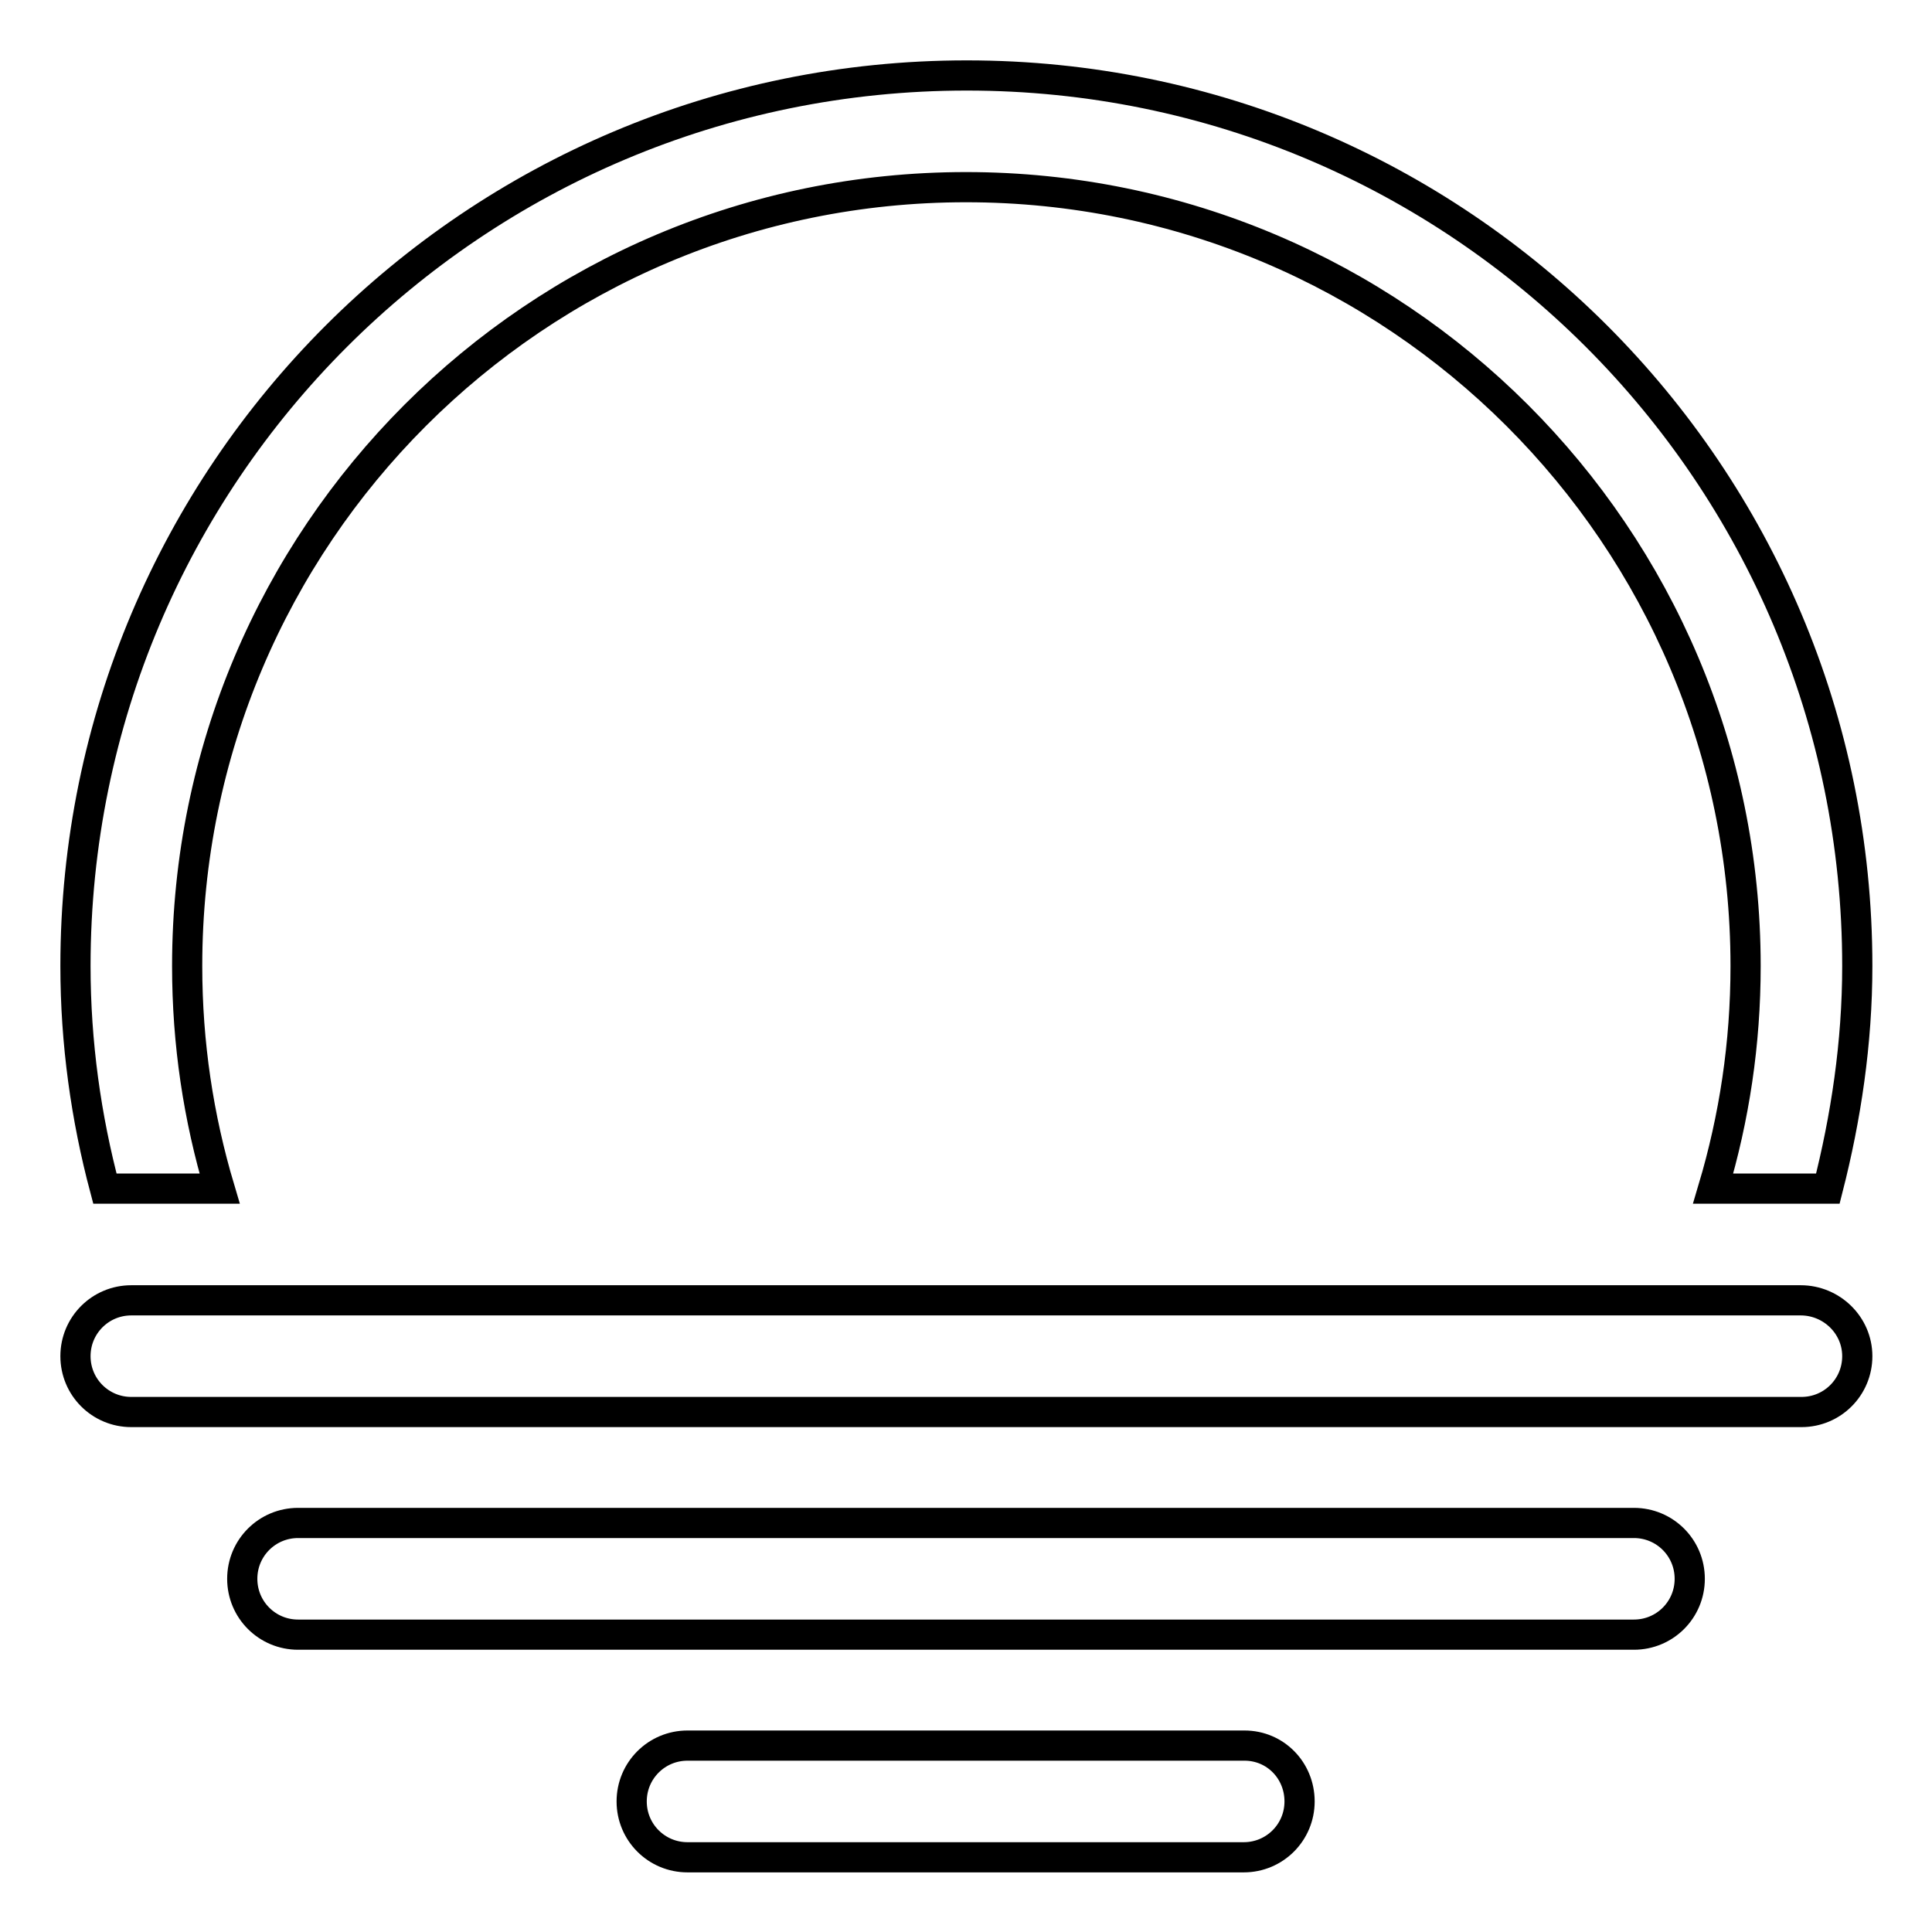 <?xml version="1.0" encoding="utf-8"?>
<!-- Svg Vector Icons : http://www.onlinewebfonts.com/icon -->
<!DOCTYPE svg PUBLIC "-//W3C//DTD SVG 1.1//EN" "http://www.w3.org/Graphics/SVG/1.1/DTD/svg11.dtd">
<svg version="1.1" xmlns="http://www.w3.org/2000/svg" xmlns:xlink="http://www.w3.org/1999/xlink" x="0px" y="0px" viewBox="0 0 256 256" enable-background="new 0 0 256 256" xml:space="preserve">
<g> <path stroke-width="4" fill-opacity="0" stroke="#000000"  d="M216.5,201.8h-177c-4.1,0-7.4,3.3-7.4,7.4s3.3,7.4,7.4,7.4h177c4.1,0,7.4-3.3,7.4-7.4 S220.6,201.8,216.5,201.8L216.5,201.8z M238.6,172.3H17.4c-4.1,0-7.4,3.3-7.4,7.4s3.3,7.4,7.4,7.4h221.3c4.1,0,7.4-3.3,7.4-7.4 S242.7,172.3,238.6,172.3L238.6,172.3z M164.9,231.3H91.1c-4.1,0-7.4,3.3-7.4,7.4s3.3,7.4,7.4,7.4H128h0h0h36.8 c4.1,0,7.4-3.3,7.4-7.4S169,231.3,164.9,231.3L164.9,231.3z M29.1,157.5c-2.8-9.4-4.3-19.2-4.3-29.5C24.8,71,71,24.8,128,24.8 S231.3,71,231.3,128c0,10.3-1.5,20.1-4.3,29.5h15.2c2.4-9.4,3.9-19.3,3.9-29.5c0-65.2-52.8-118-118-118C62.8,10,10,62.8,10,128 c0,10.2,1.4,20.1,3.9,29.5H29.1L29.1,157.5z"/></g>
</svg>